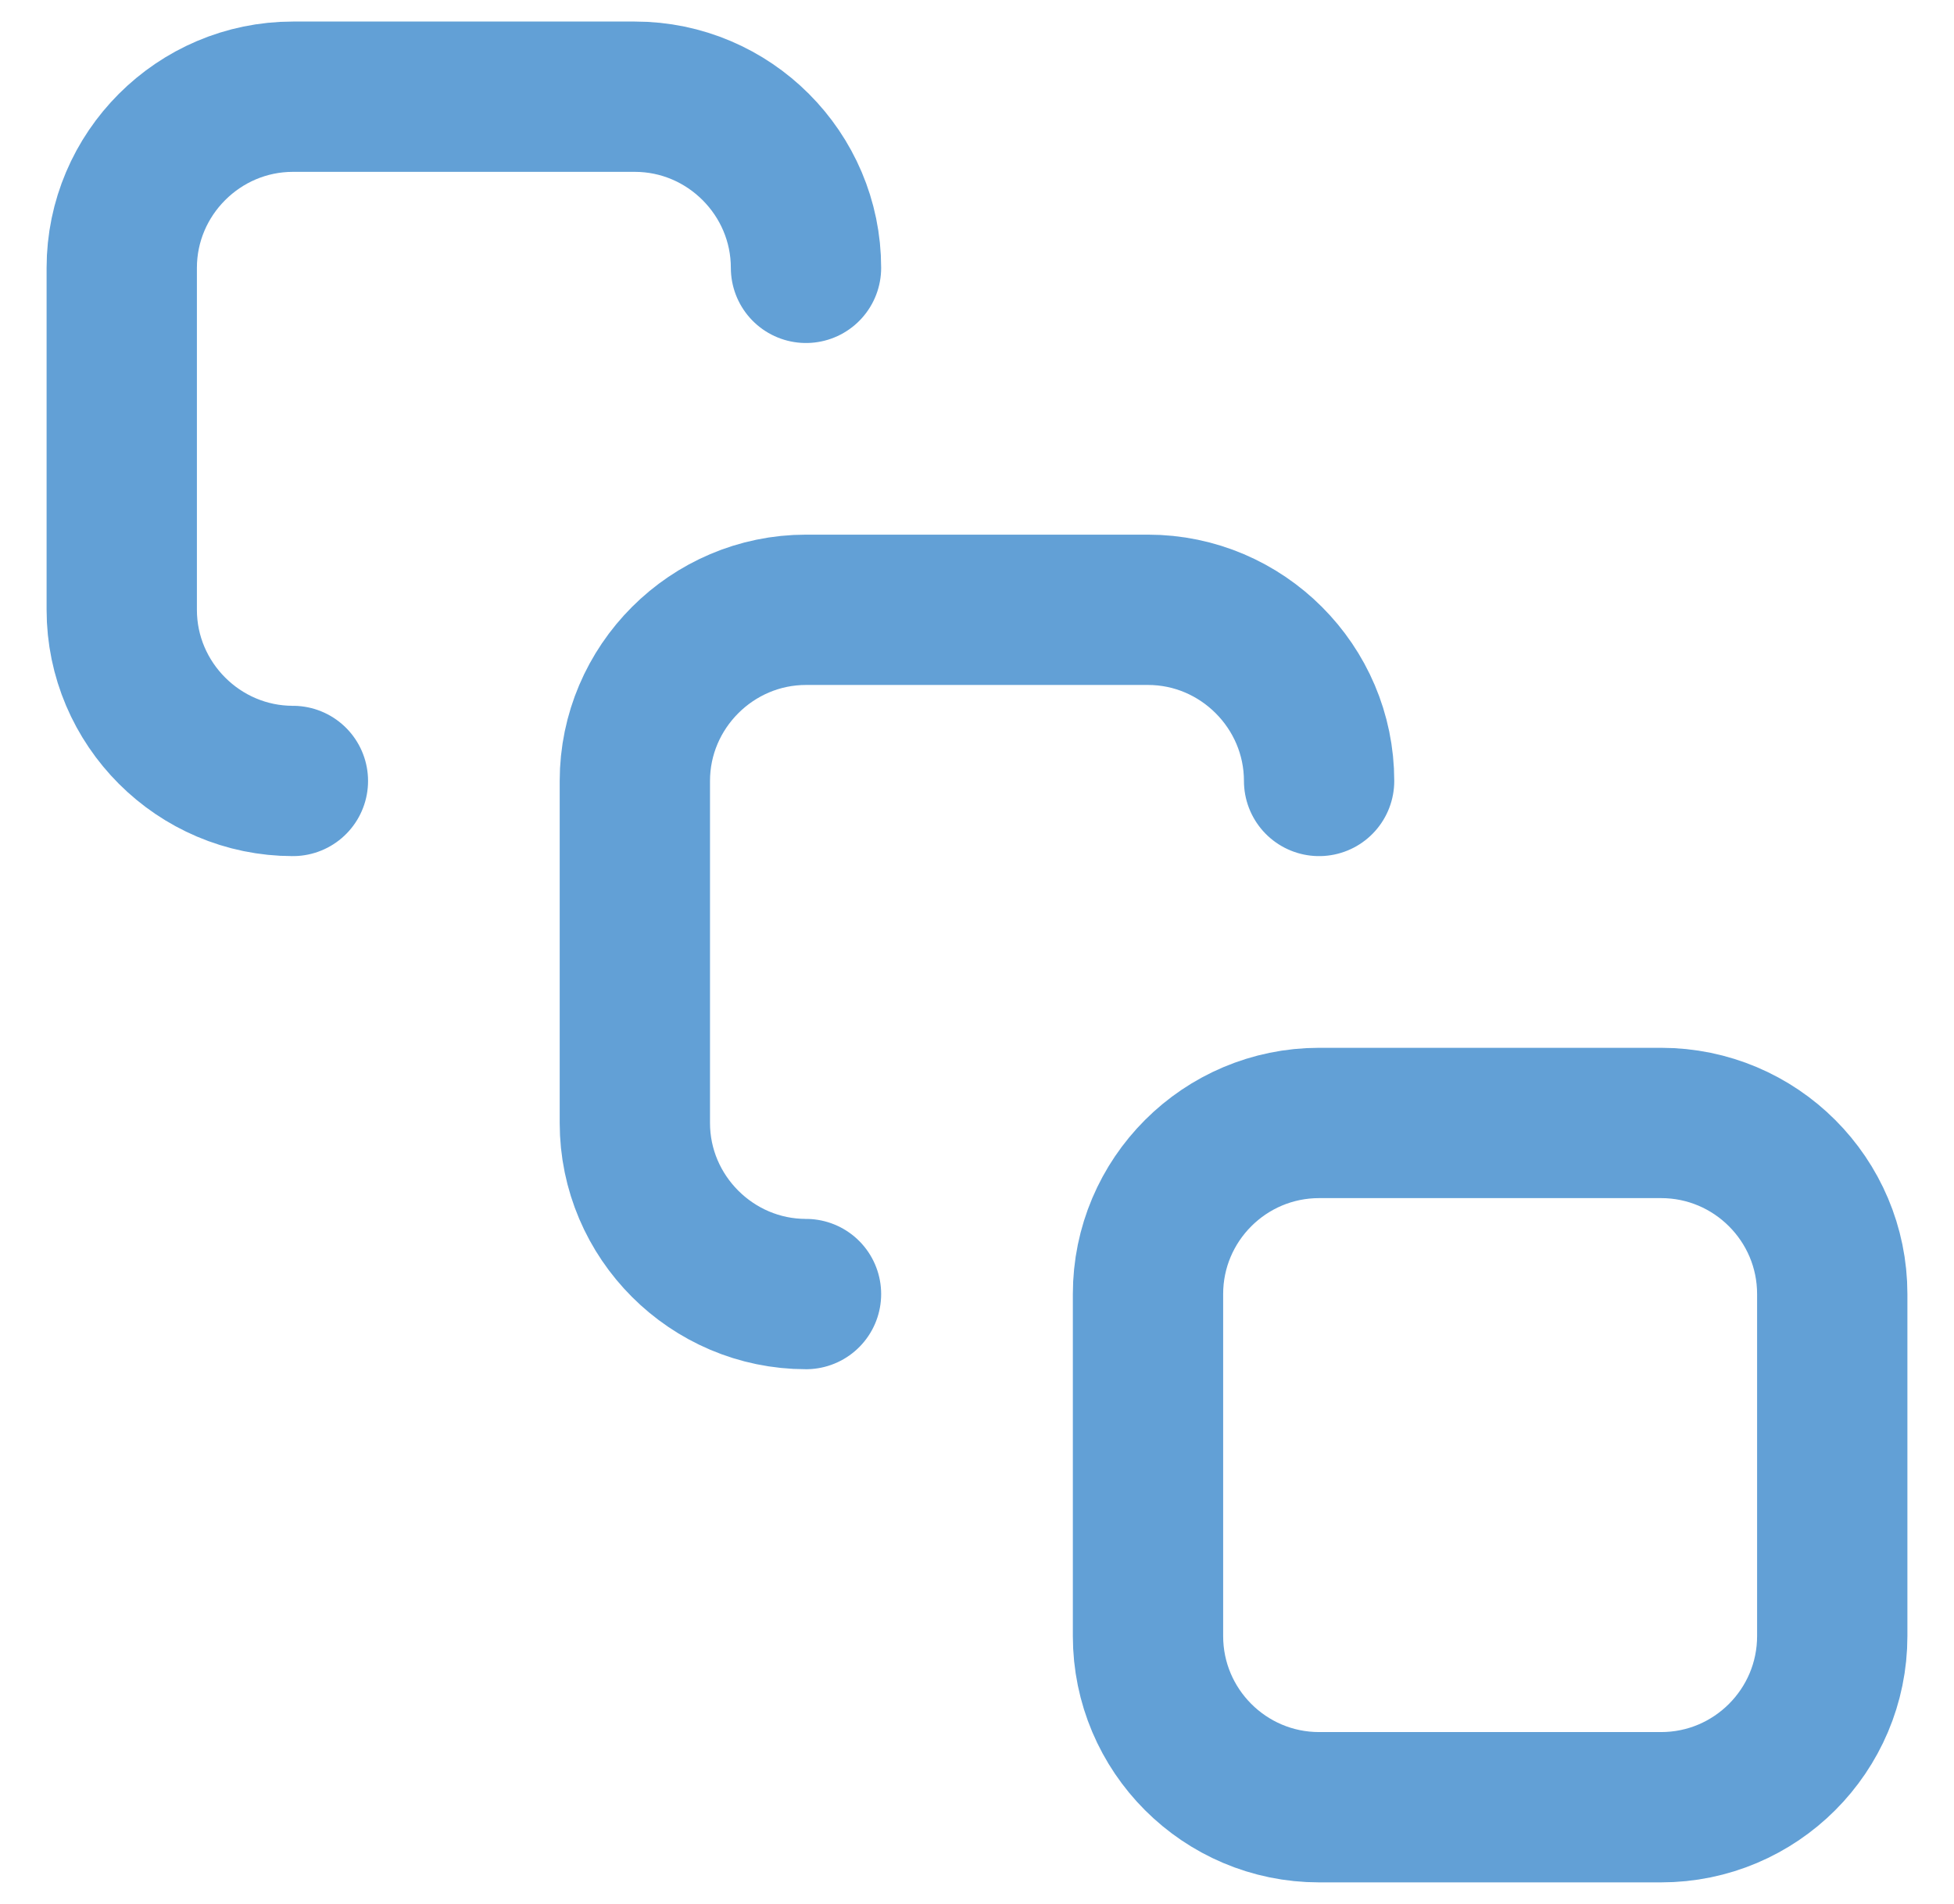 <svg width="39" height="38" viewBox="0 0 39 38" fill="none" xmlns="http://www.w3.org/2000/svg">
<path d="M5.846 15.587C3.967 15.587 2.43 14.05 2.43 12.171V5.346C2.43 3.467 3.967 1.93 5.846 1.93H12.671C14.55 1.93 16.087 3.467 16.087 5.346M16.087 25.828C14.209 25.828 12.671 24.291 12.671 22.413V15.587C12.671 13.709 14.209 12.171 16.087 12.171H22.913C24.791 12.171 26.328 13.709 26.328 15.587M26.328 22.413H33.154C35.039 22.413 36.57 23.944 36.57 25.828V32.654C36.57 34.539 35.039 36.07 33.154 36.07H26.328C24.444 36.07 22.913 34.539 22.913 32.654V25.828C22.913 23.944 24.444 22.413 26.328 22.413Z" stroke="#62A0D6" stroke-width="3" stroke-linecap="round" stroke-linejoin="round"/>
</svg>
